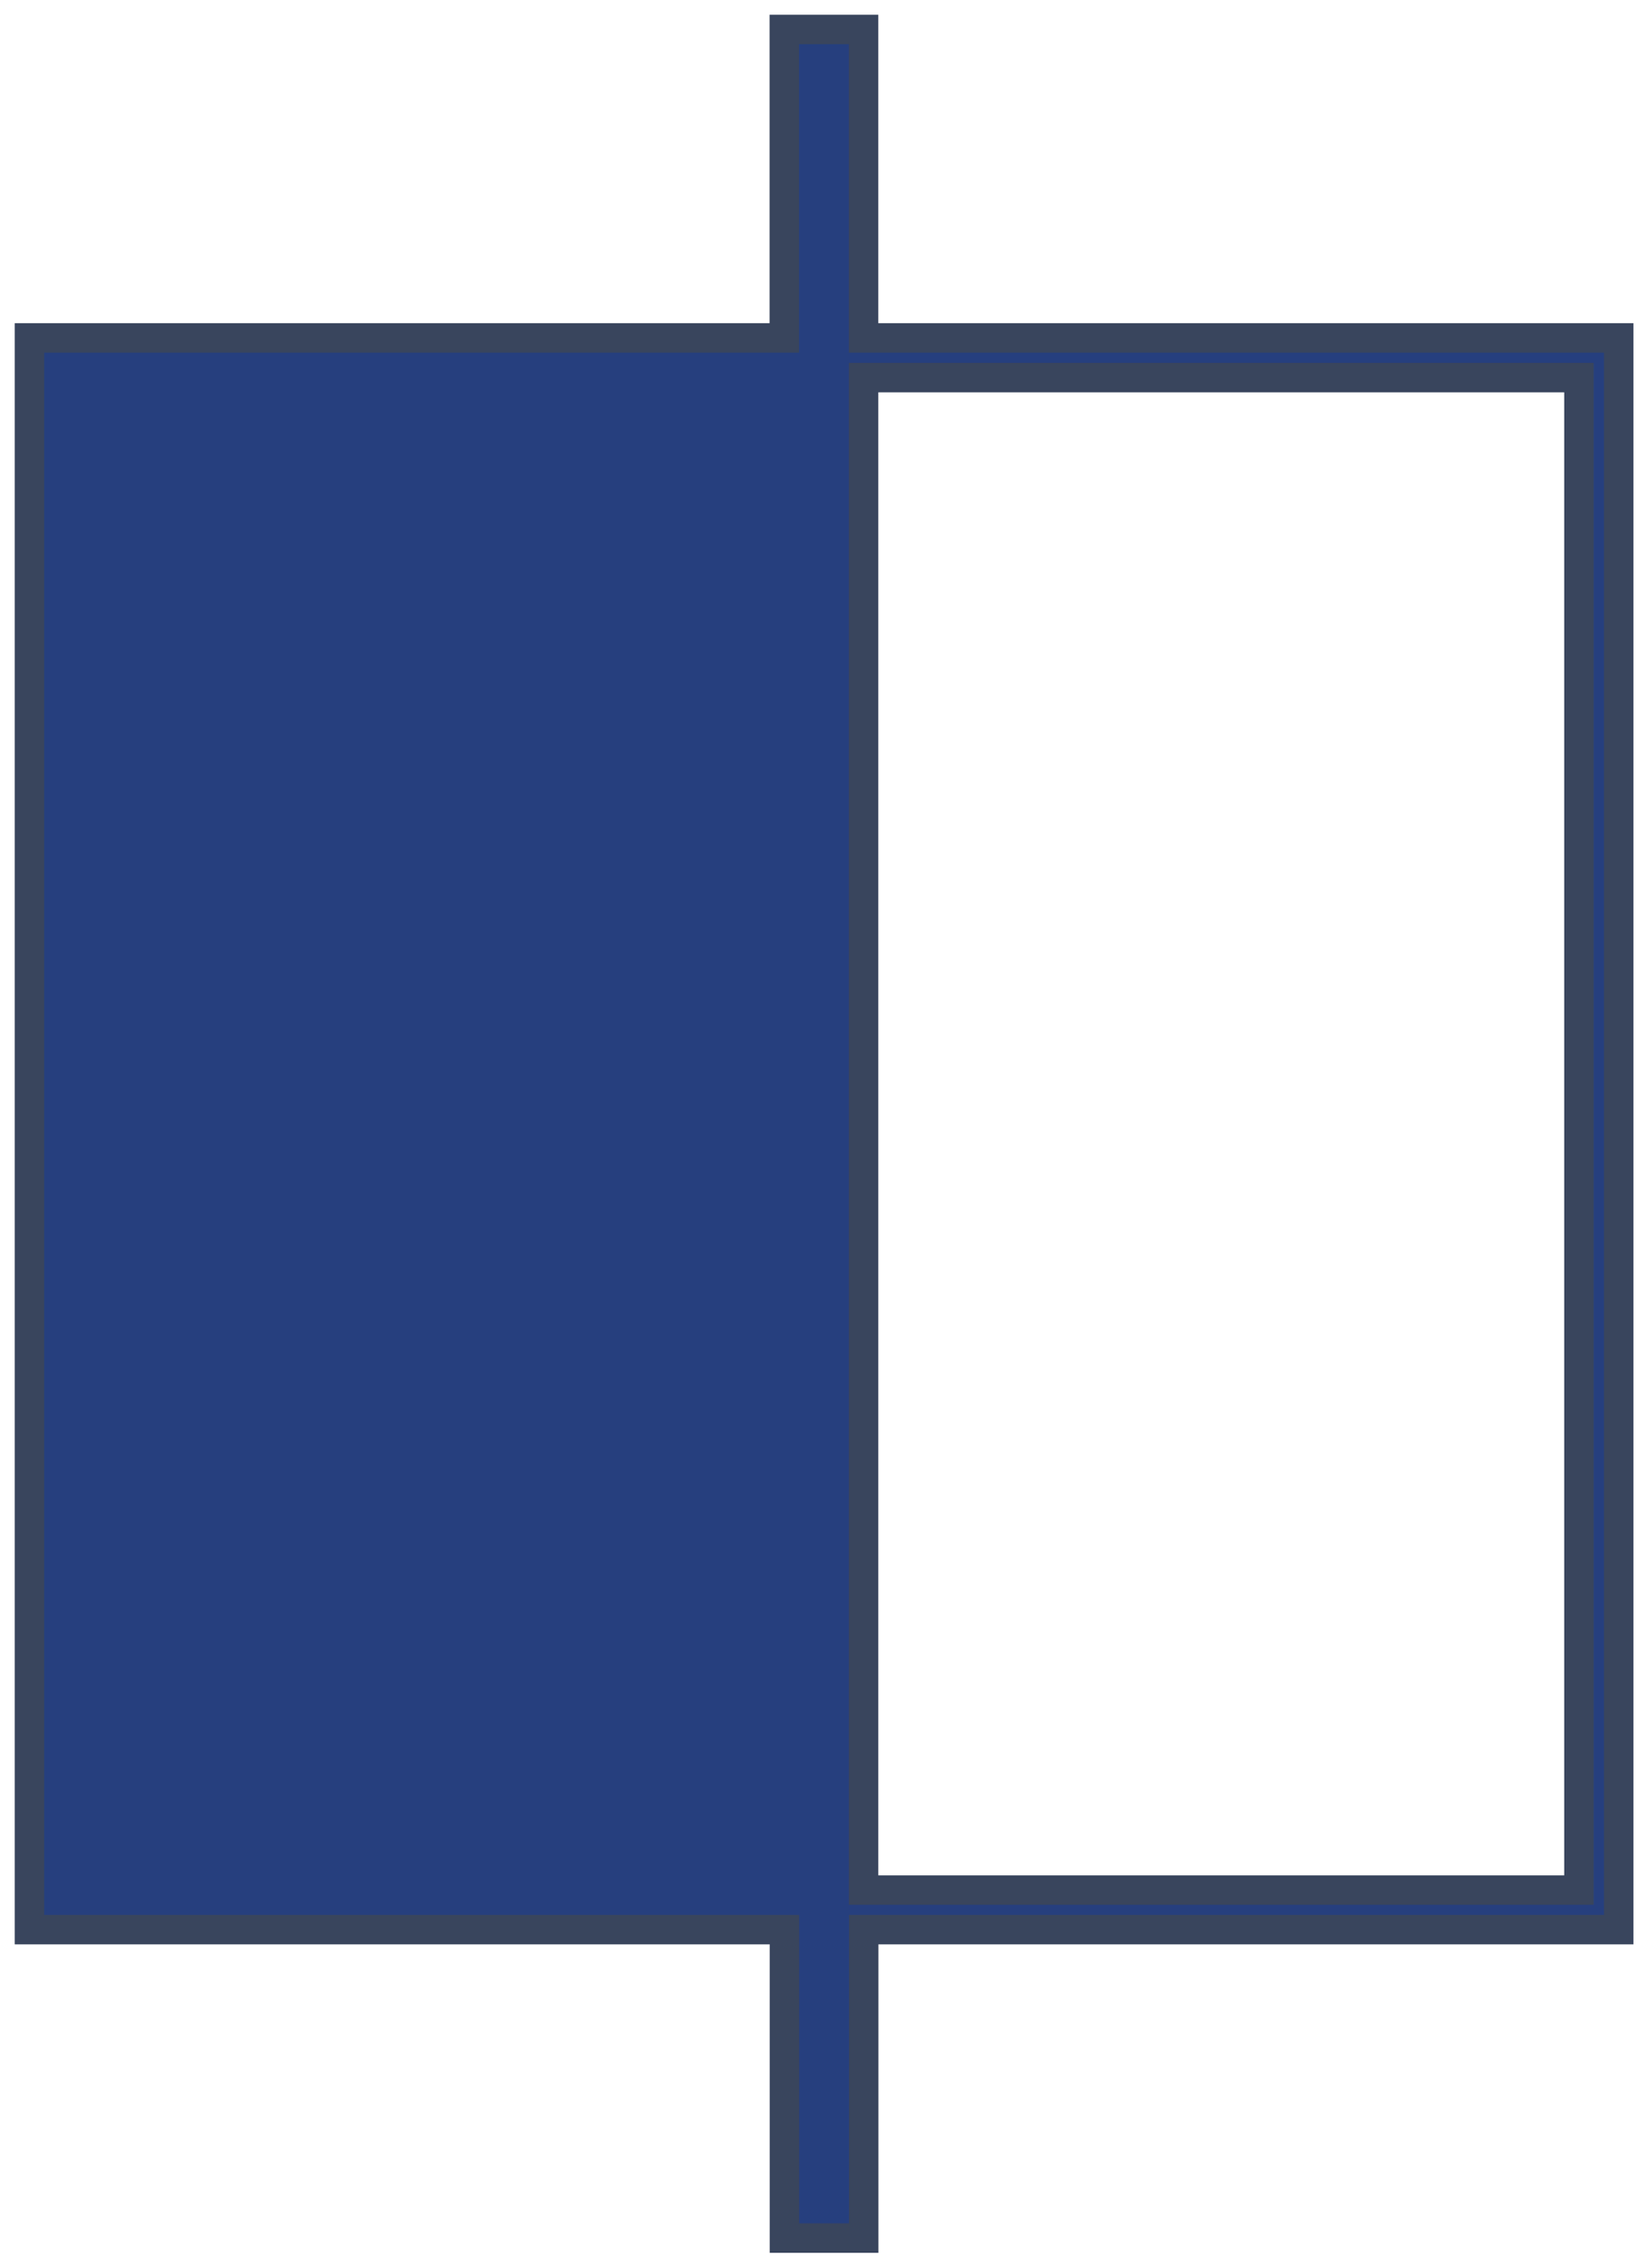 <svg width="56" height="77" viewBox="0 0 56 77" fill="none" xmlns="http://www.w3.org/2000/svg">
<g clip-path="url(#clip0_6_2)">
<path d="M55 11.474H29.345V1H26.651V11.474H1V65.522H26.655V75.996H29.349V65.522H55.005V11.474H55ZM53.653 64.178H29.345V12.822H53.653V64.174V64.178Z" fill="#263F7E" stroke="#39455D"/>
</g>
<defs>
<clipPath id="clip0_6_2">
<rect width="56" height="77" fill="white"/>
</clipPath>
</defs>
</svg>
